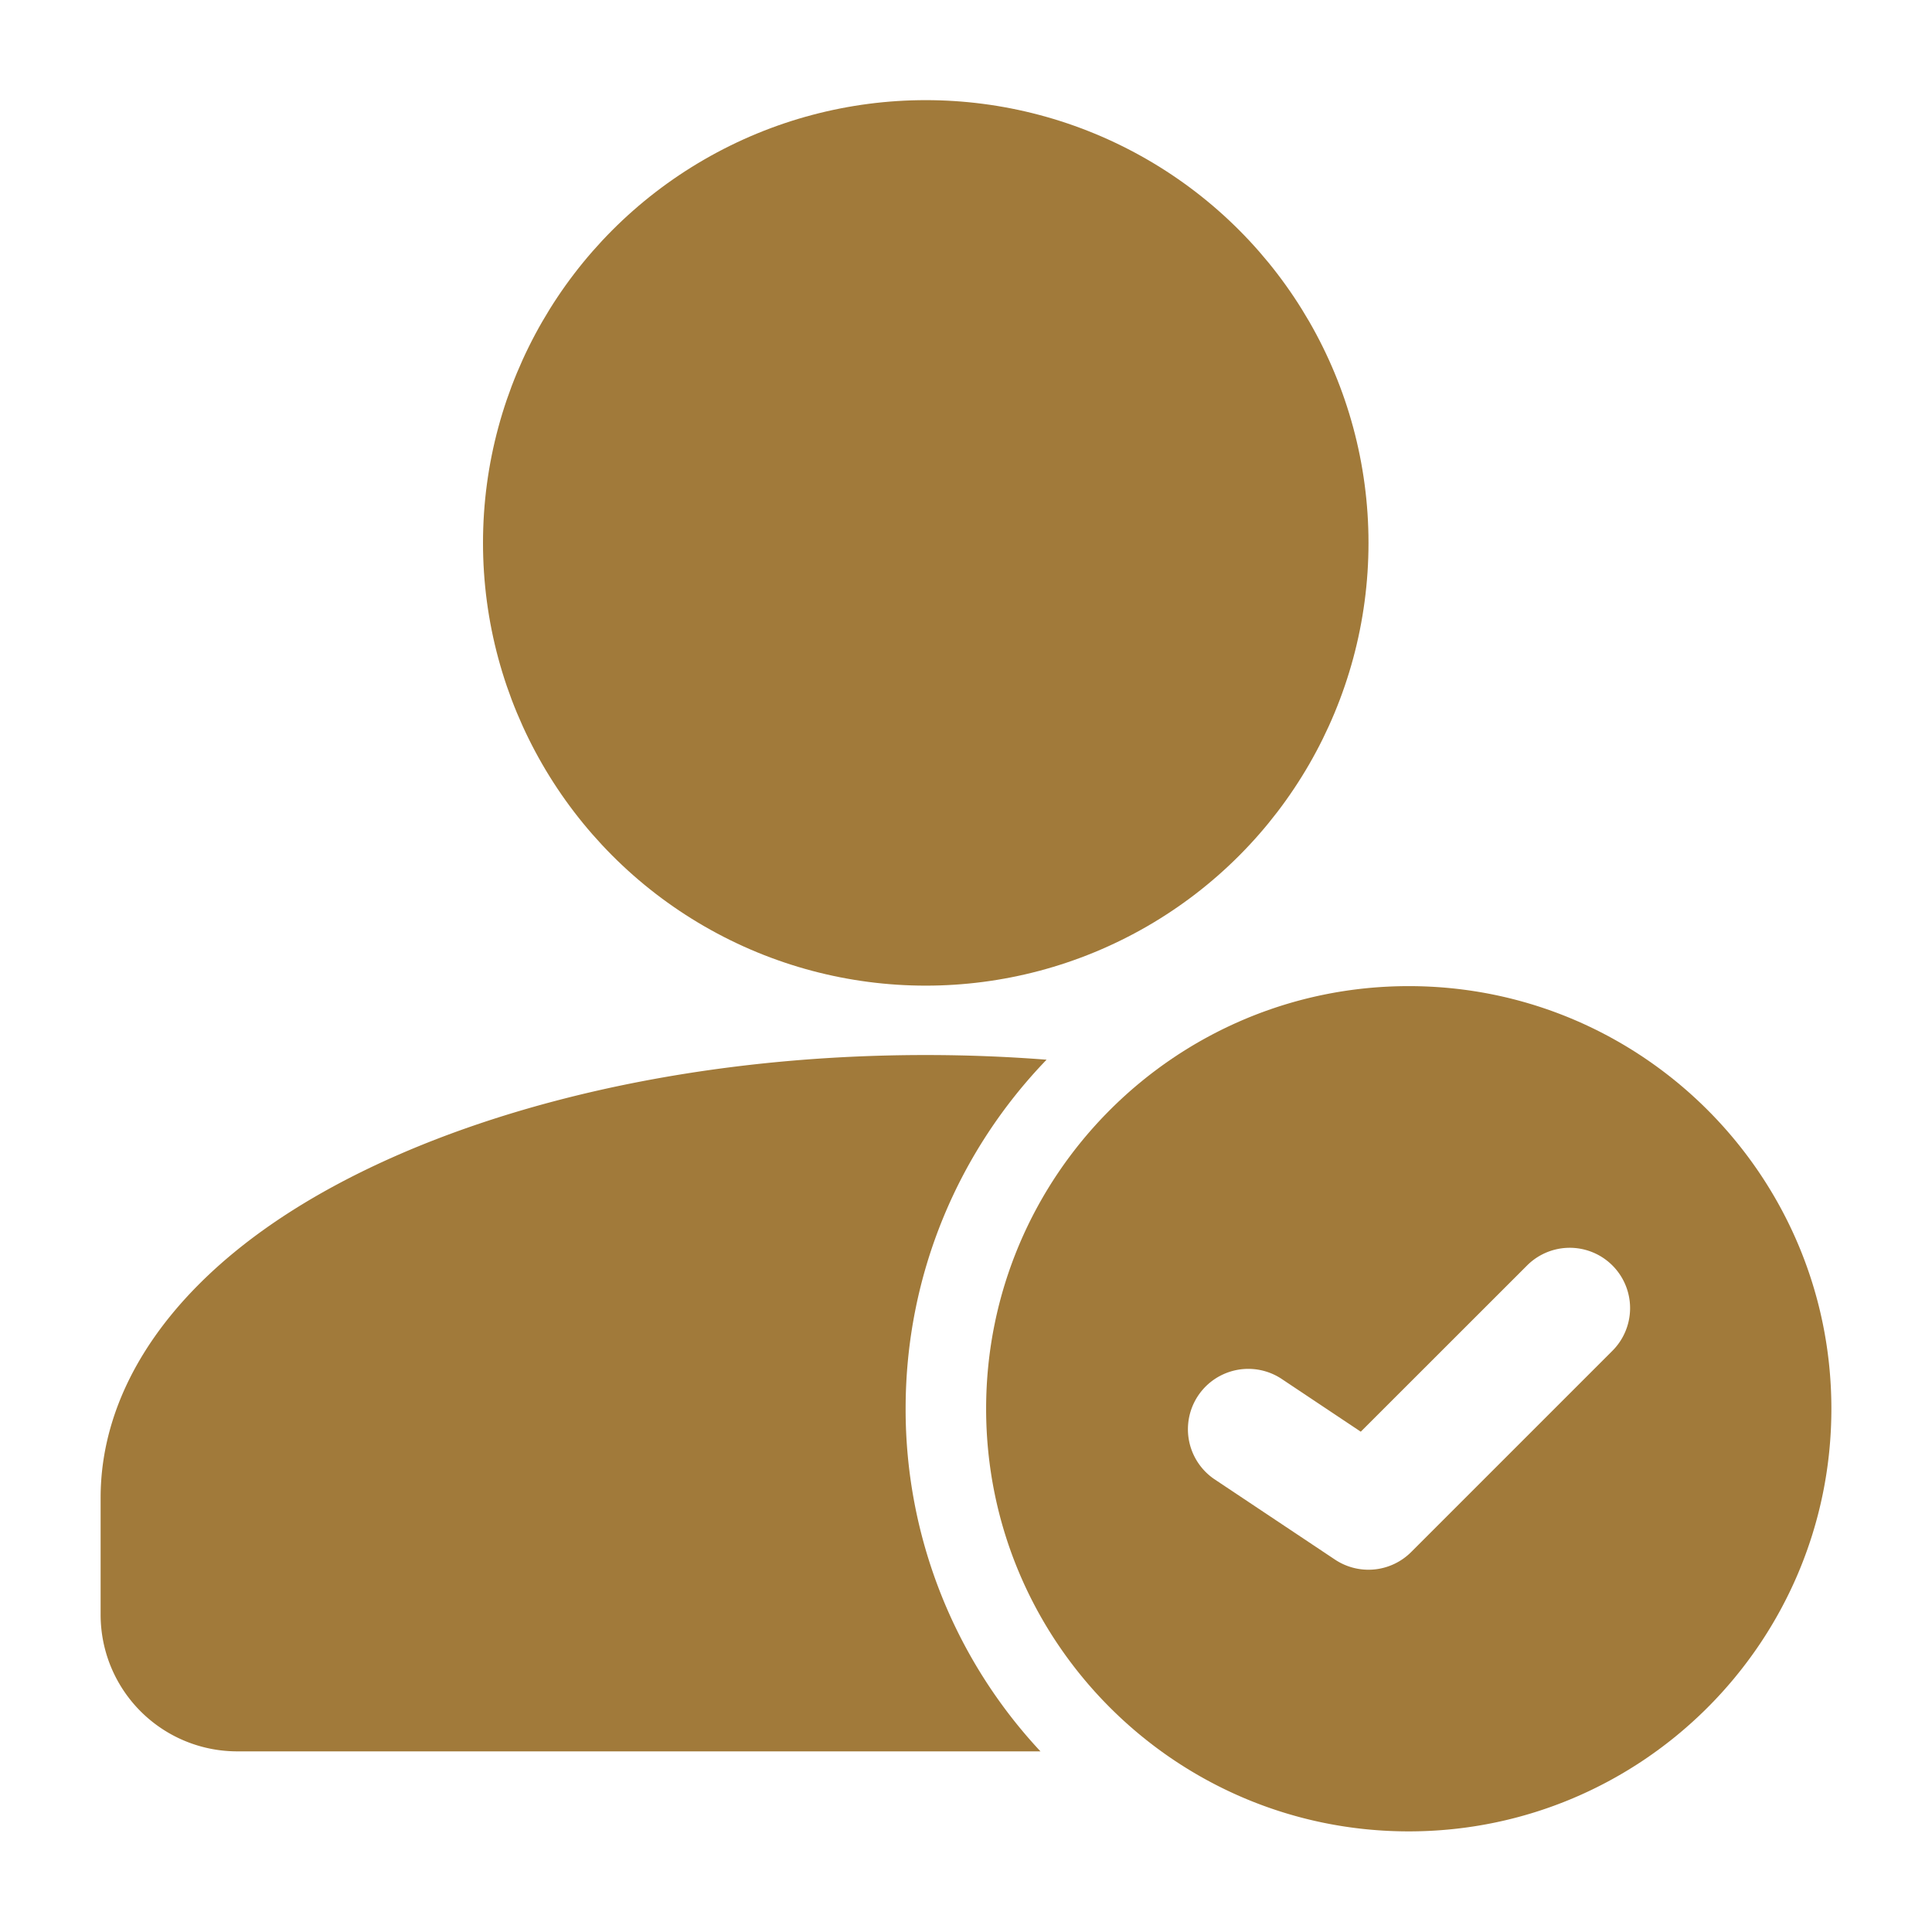 <svg xmlns="http://www.w3.org/2000/svg" version="1.1" xmlns:xlink="http://www.w3.org/1999/xlink" width="512" height="512" x="0" y="0" viewBox="0 0 24 24" style="enable-background:new 0 0 512 512" xml:space="preserve" fill-rule="evenodd" class=""><g><circle cx="11.5" cy="6.744" r="5.5" fill="#a17a3a" opacity="1" data-original="#000000" class=""></circle><path d="M12.925 21.756A6.226 6.226 0 0 1 11.25 17.5c0-1.683.667-3.212 1.751-4.336-.49-.038-.991-.058-1.501-.058-3.322 0-6.263.831-8.089 2.076-1.393.95-2.161 2.157-2.161 3.424v1.45a1.697 1.697 0 0 0 1.7 1.7z" fill="#a17a3a" opacity="1" data-original="#000000" class=""></path><path d="M17.5 12.25c-2.898 0-5.25 2.352-5.25 5.25s2.352 5.25 5.25 5.25 5.25-2.352 5.25-5.25-2.352-5.25-5.25-5.25zm-2.416 6.124 1.5 1a.75.75 0 0 0 .946-.094l2.5-2.5a.749.749 0 1 0-1.06-1.06l-2.066 2.065-.988-.659a.75.75 0 0 0-.832 1.248z" fill="#a17a3a" opacity="1" data-original="#000000" class=""></path></g></svg>